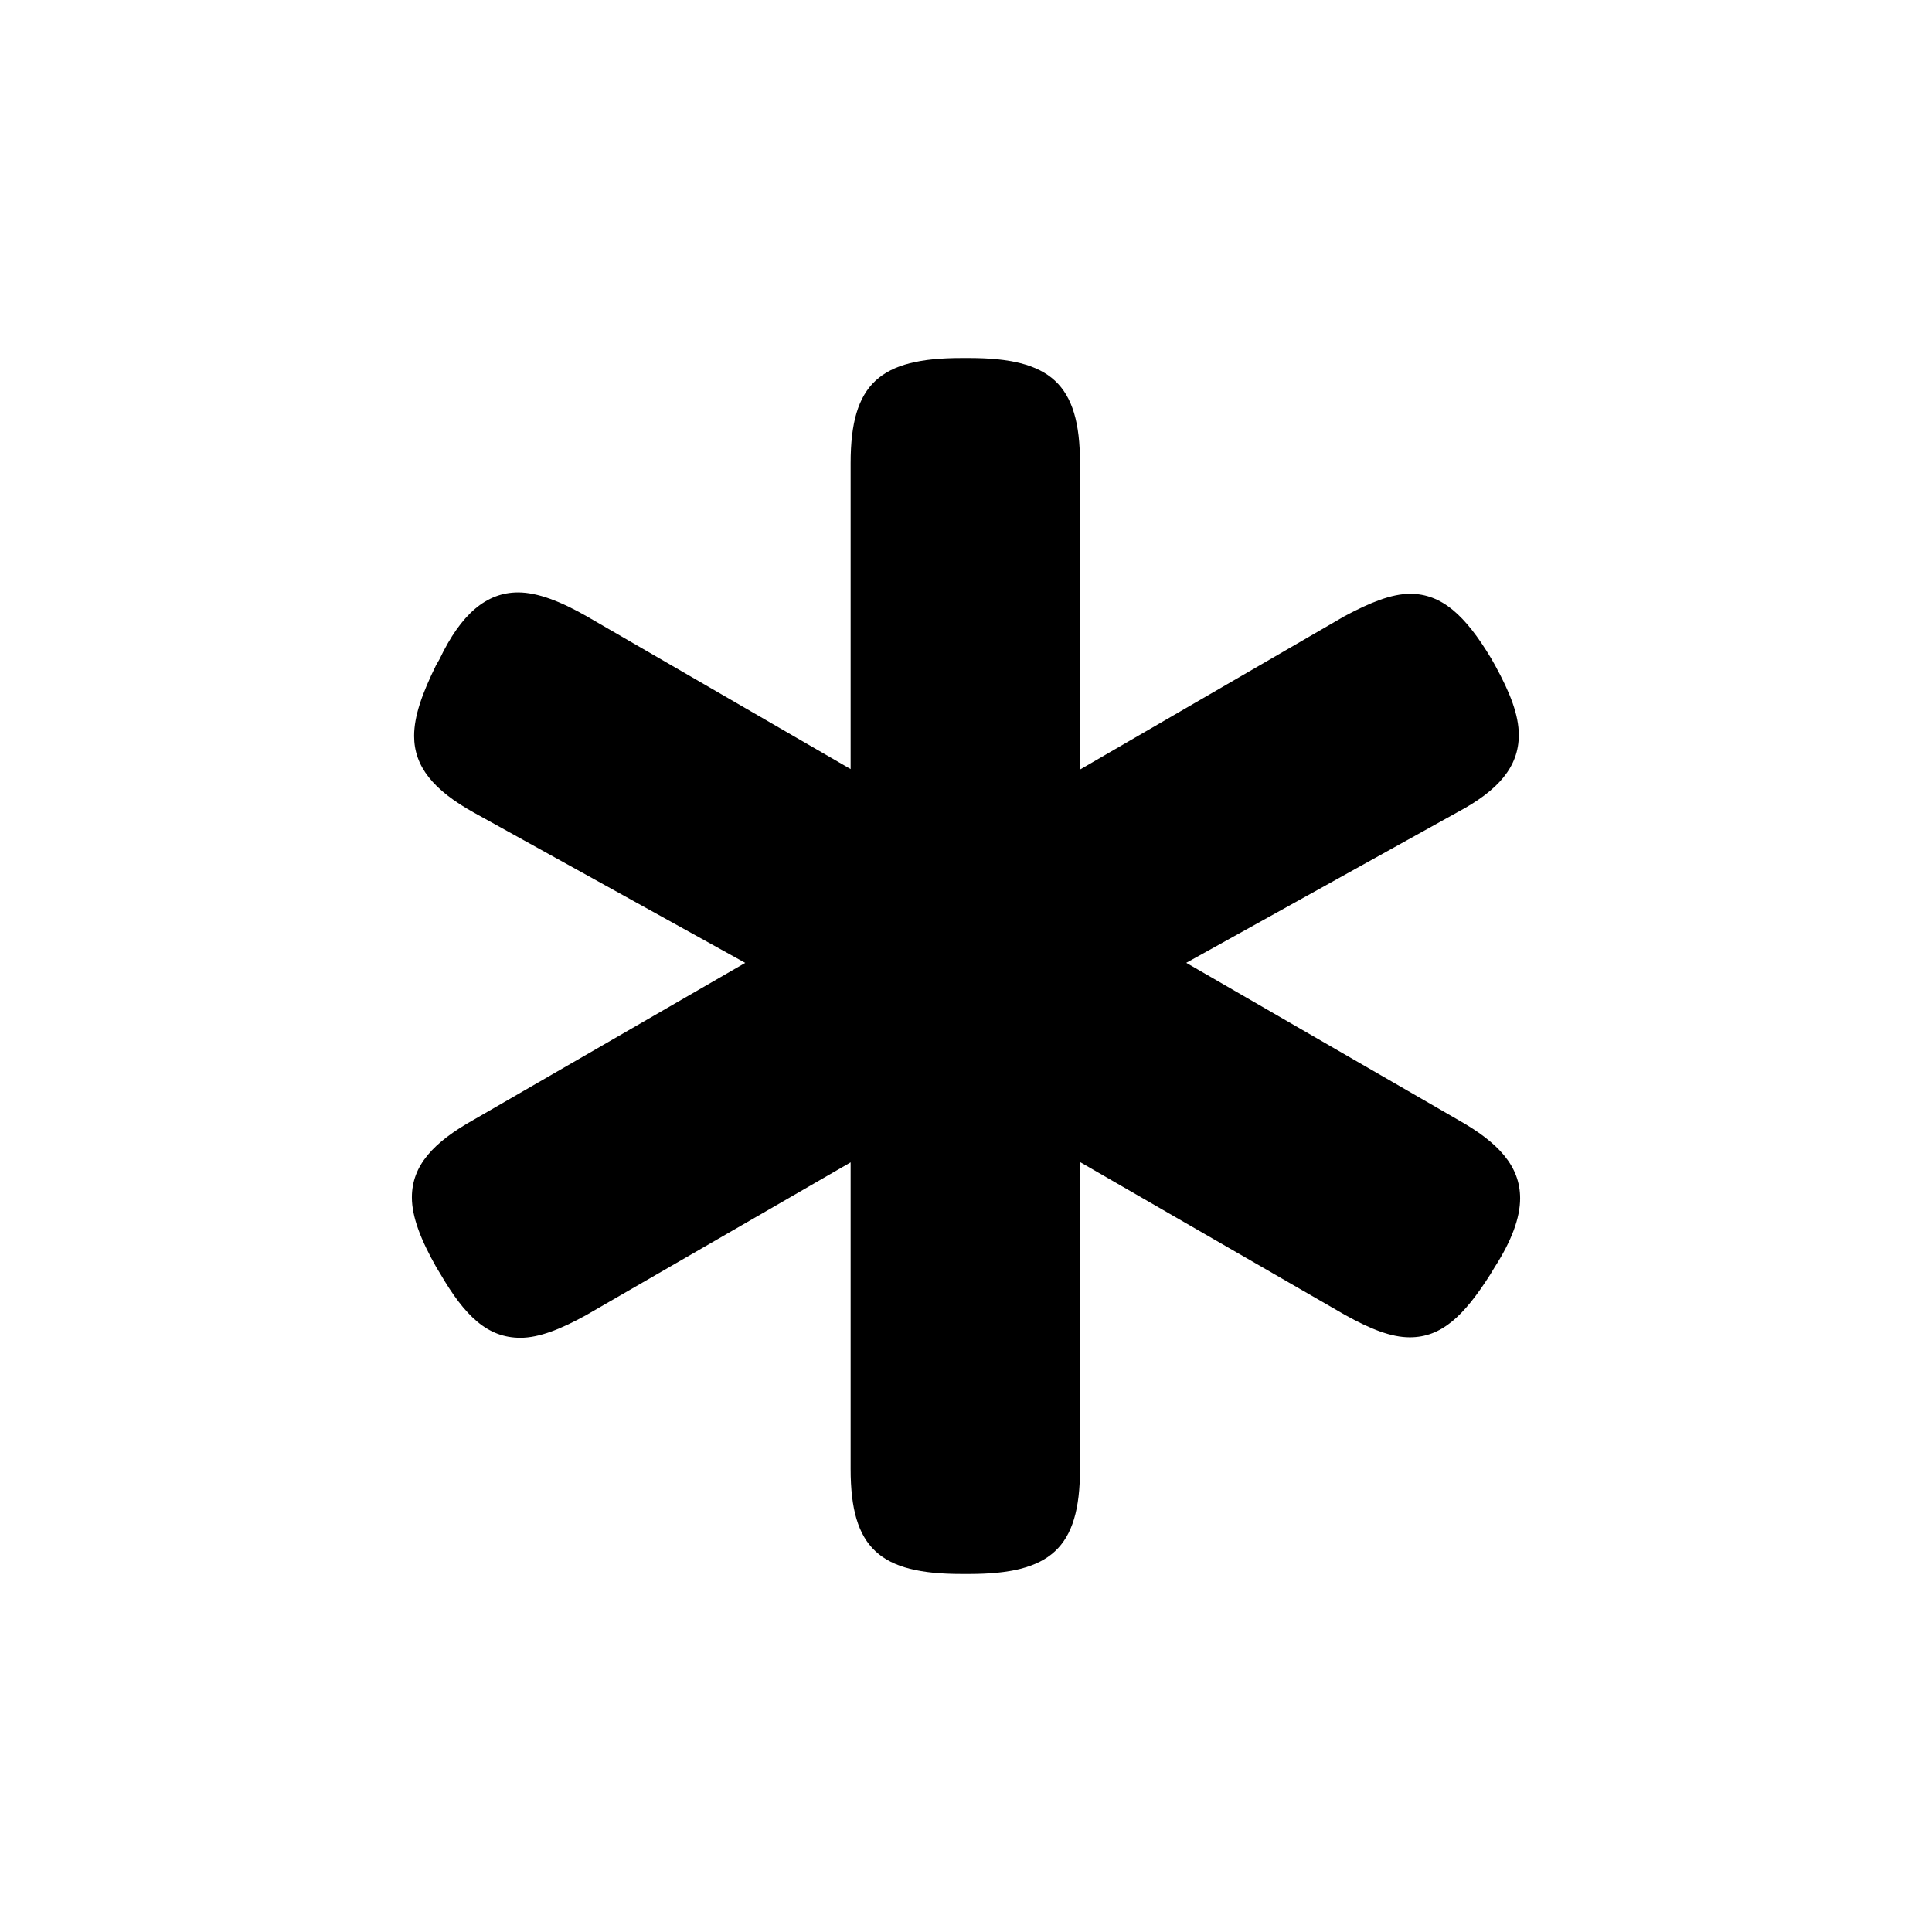 <svg width="32" height="32" viewBox="0 0 32 32" fill="none" xmlns="http://www.w3.org/2000/svg">
<g clip-path="url(#clip0_2310_1185)">
<path d="M15.925 26.07H16.053C17.392 26.07 17.888 25.649 17.888 24.332V18.073L16.843 18.644L22.282 21.782C22.703 22.015 23.042 22.15 23.35 22.15C23.877 22.15 24.246 21.797 24.682 21.112L24.75 20.999C25.036 20.555 25.178 20.172 25.178 19.848C25.178 19.314 24.817 18.923 24.148 18.547L18.626 15.357V16.515L24.14 13.453C24.817 13.092 25.156 12.701 25.156 12.174C25.156 11.843 25.013 11.475 24.765 11.023L24.697 10.903C24.268 10.188 23.877 9.835 23.358 9.835C23.049 9.835 22.696 9.978 22.274 10.203L16.85 13.348L17.888 13.92V7.668C17.888 6.351 17.392 5.93 16.053 5.93H15.925C14.578 5.93 14.089 6.351 14.089 7.668V13.92L15.142 13.348L9.71 10.203C9.289 9.963 8.905 9.812 8.582 9.812C8.055 9.812 7.634 10.173 7.28 10.918L7.22 11.023C6.995 11.482 6.859 11.858 6.859 12.189C6.859 12.694 7.175 13.085 7.852 13.461L13.367 16.515V15.357L7.845 18.547C7.175 18.923 6.822 19.306 6.822 19.833C6.822 20.157 6.972 20.54 7.228 20.992L7.288 21.09C7.702 21.804 8.078 22.158 8.62 22.158C8.928 22.158 9.289 22.015 9.71 21.782L15.142 18.644L14.089 18.073V24.332C14.089 25.649 14.578 26.07 15.925 26.07Z" fill="#F56900" style="fill:#F56900;fill:color(display-p3 0.961 0.412 0);fill-opacity:1;"/>
</g>
<defs>
<clipPath id="clip0_2310_1185">
<rect width="18.357" height="20.14" fill="white" style="fill:white;fill-opacity:1;" transform="translate(6.822 5.93)"/>
</clipPath>
</defs>
</svg>
